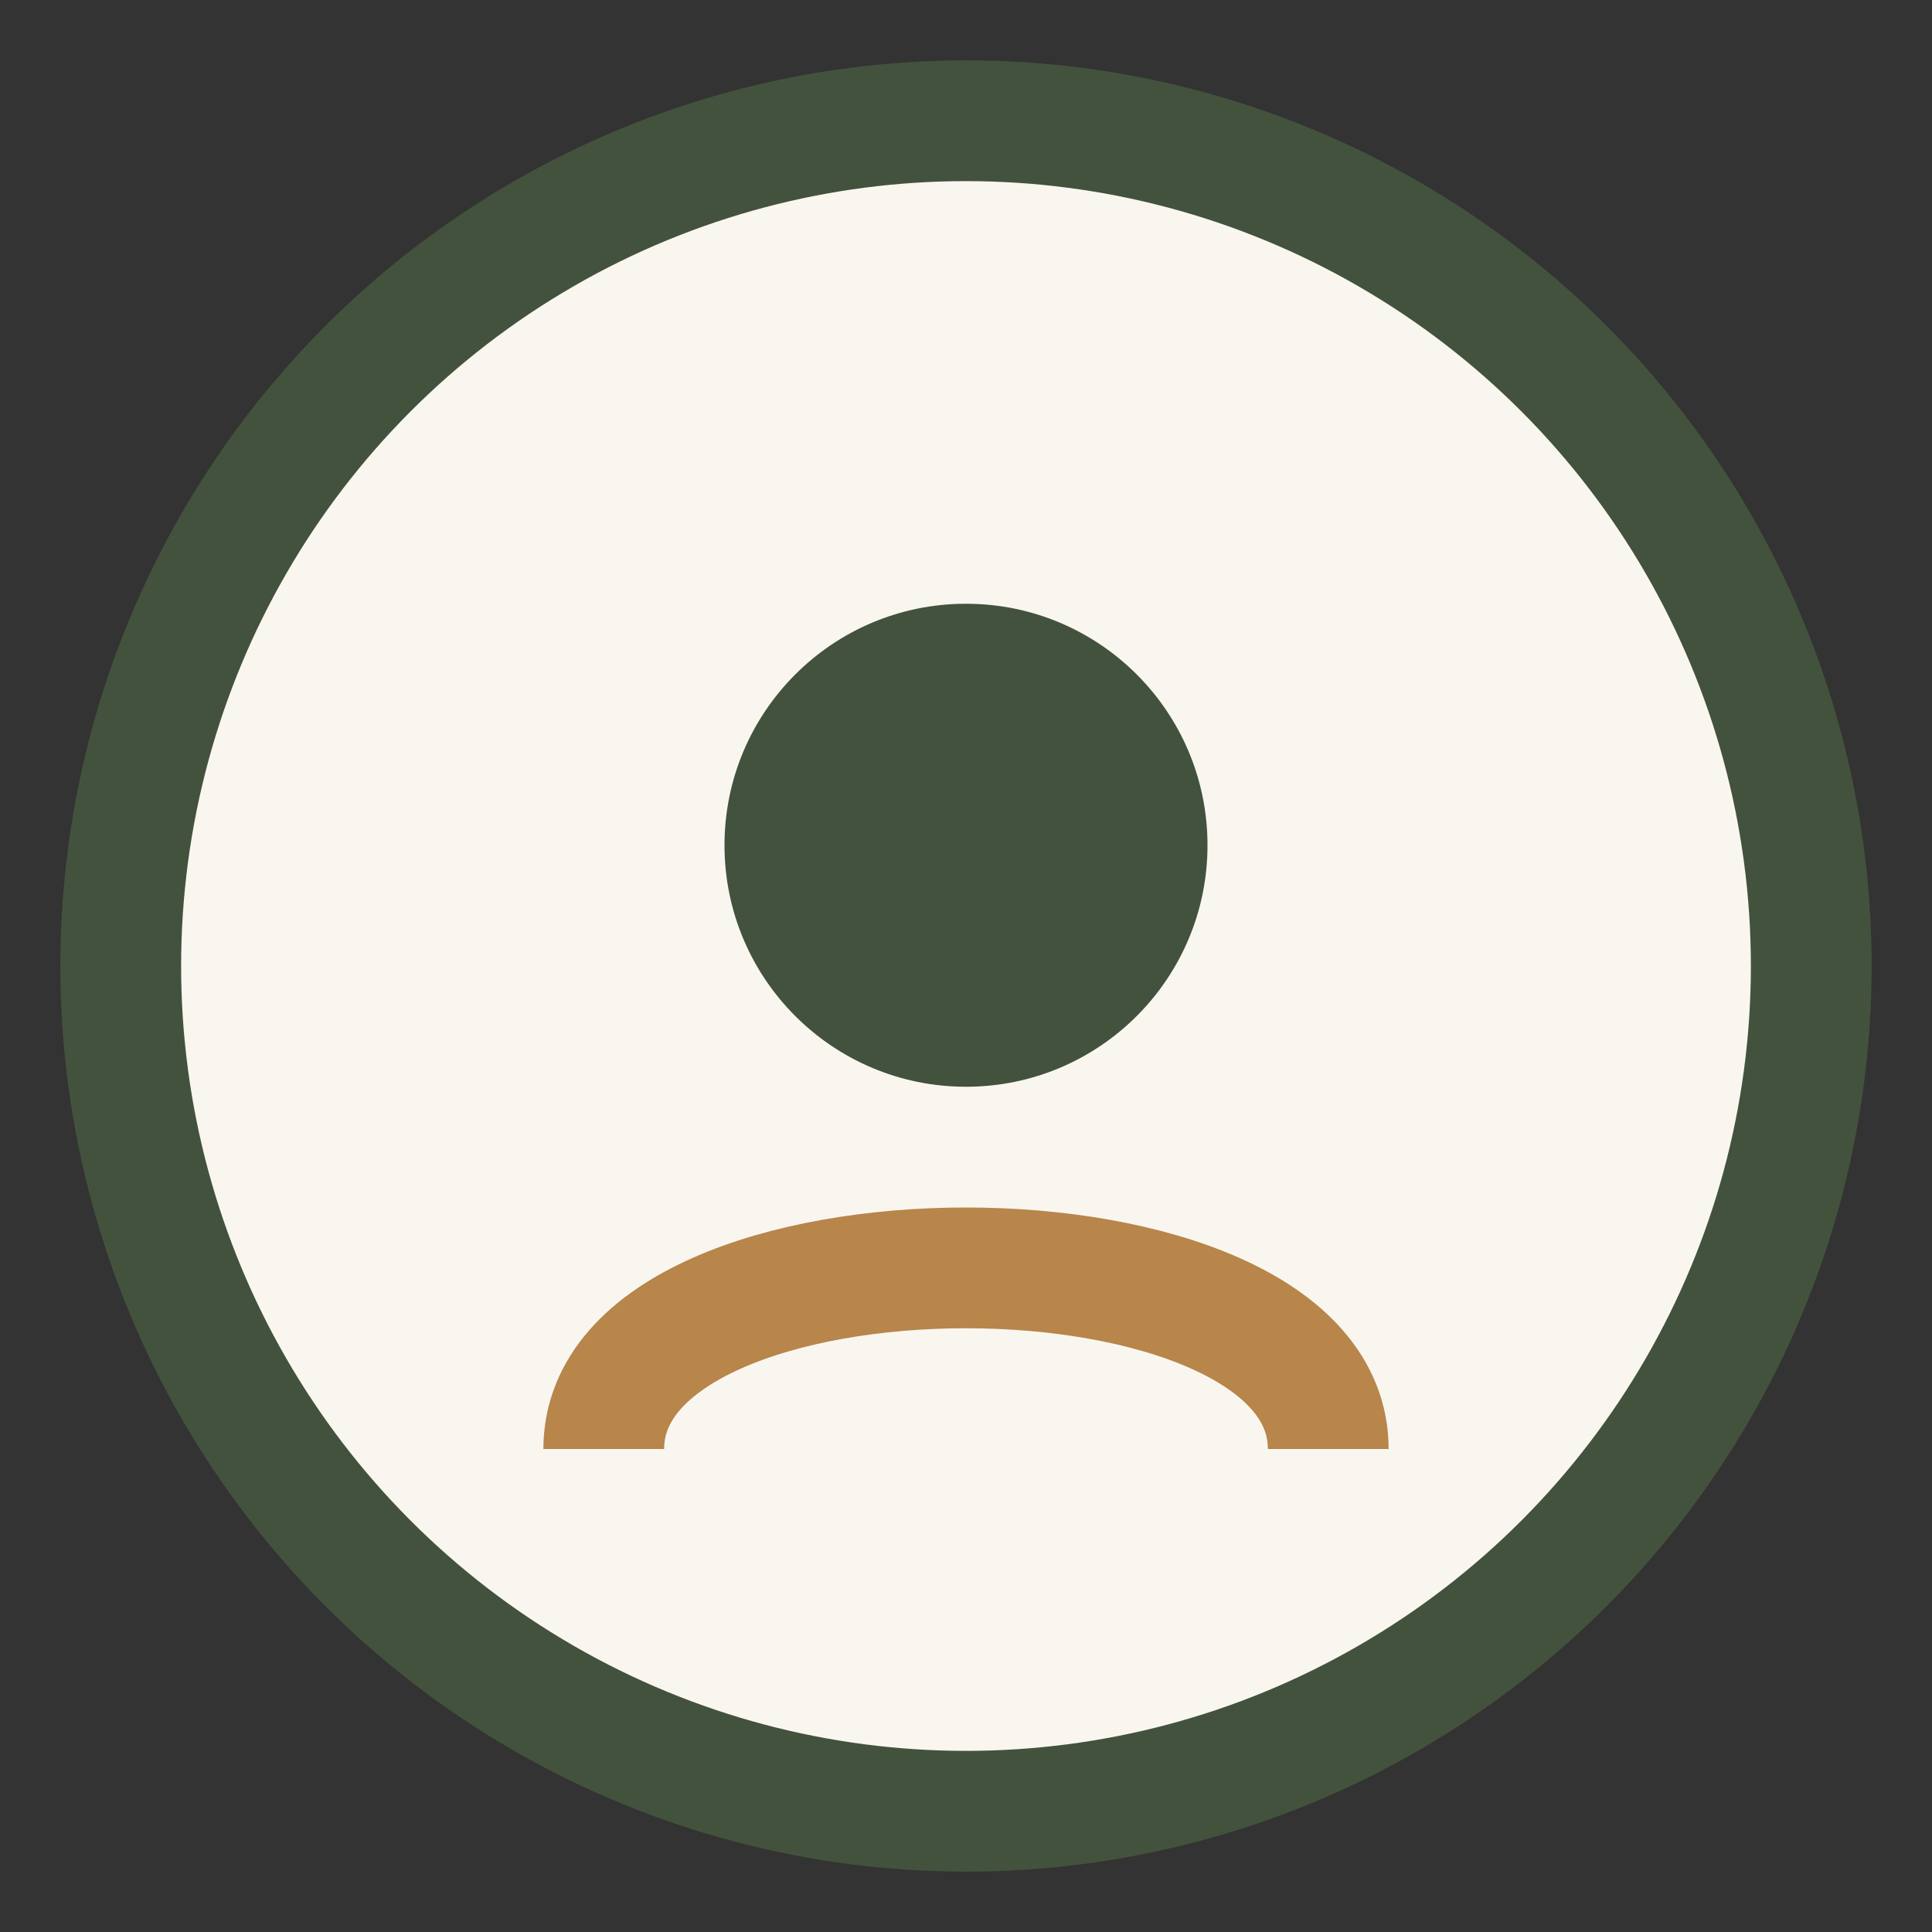<?xml version="1.0" encoding="UTF-8"?>
<svg xmlns="http://www.w3.org/2000/svg" width="32" height="32" viewBox="0 0 32 32"><rect x="0" y="0" width="32" height="32" fill="#333333" stroke="none"/><circle cx="16" cy="16" r="14" fill="#F9F6F0" stroke="#43523D" stroke-width="2"/><path d="M10 24c0-4 12-4 12 0" fill="none" stroke="#B8854A" stroke-width="2"/><circle cx="16" cy="14" r="4" fill="#43523D"/></svg>